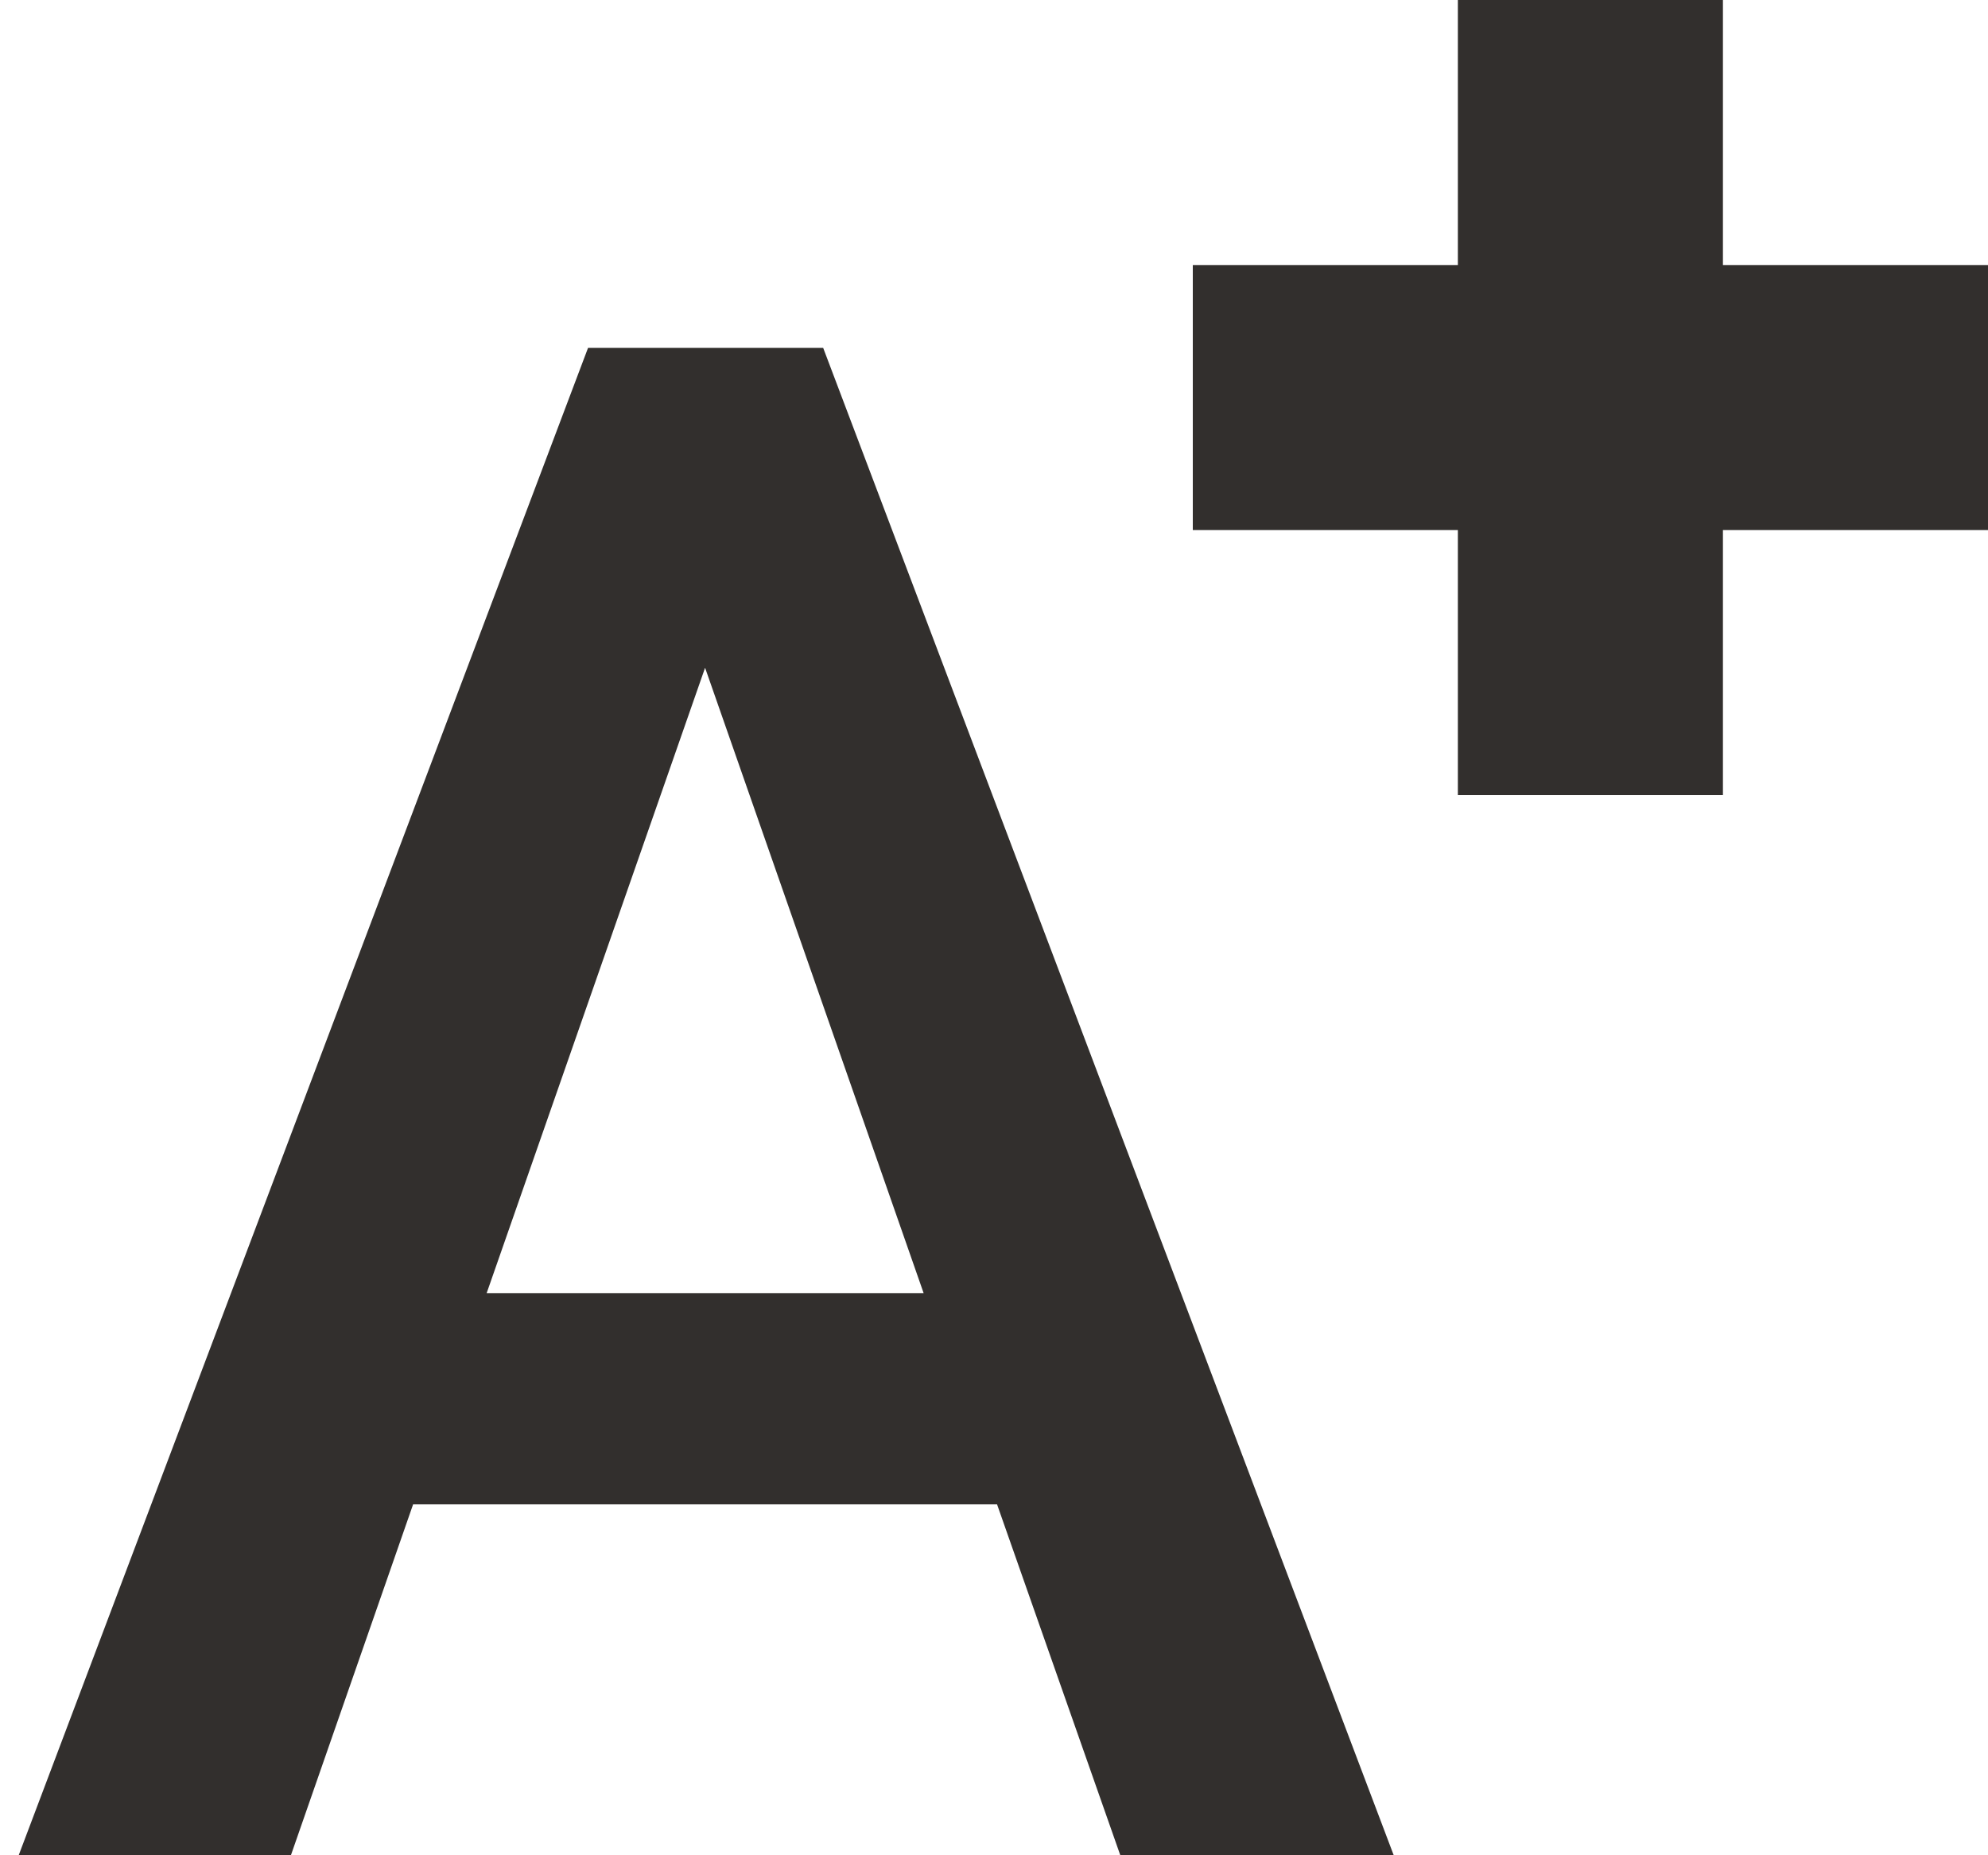 <svg xmlns="http://www.w3.org/2000/svg" width="15" height="14" viewBox="0 0 15 14"><path fill="#322F2D" fill-rule="evenodd" d="M7.523 11.352H3.117L2.195 14H.141L4.437 2.625h1.774L10.516 14H8.453l-.93-2.648zM3.672 9.758h3.297L5.32 5.039 3.672 9.758zM11 2V0h2v2h2v2h-2v2h-2V4H9V2h2z"></path></svg>
